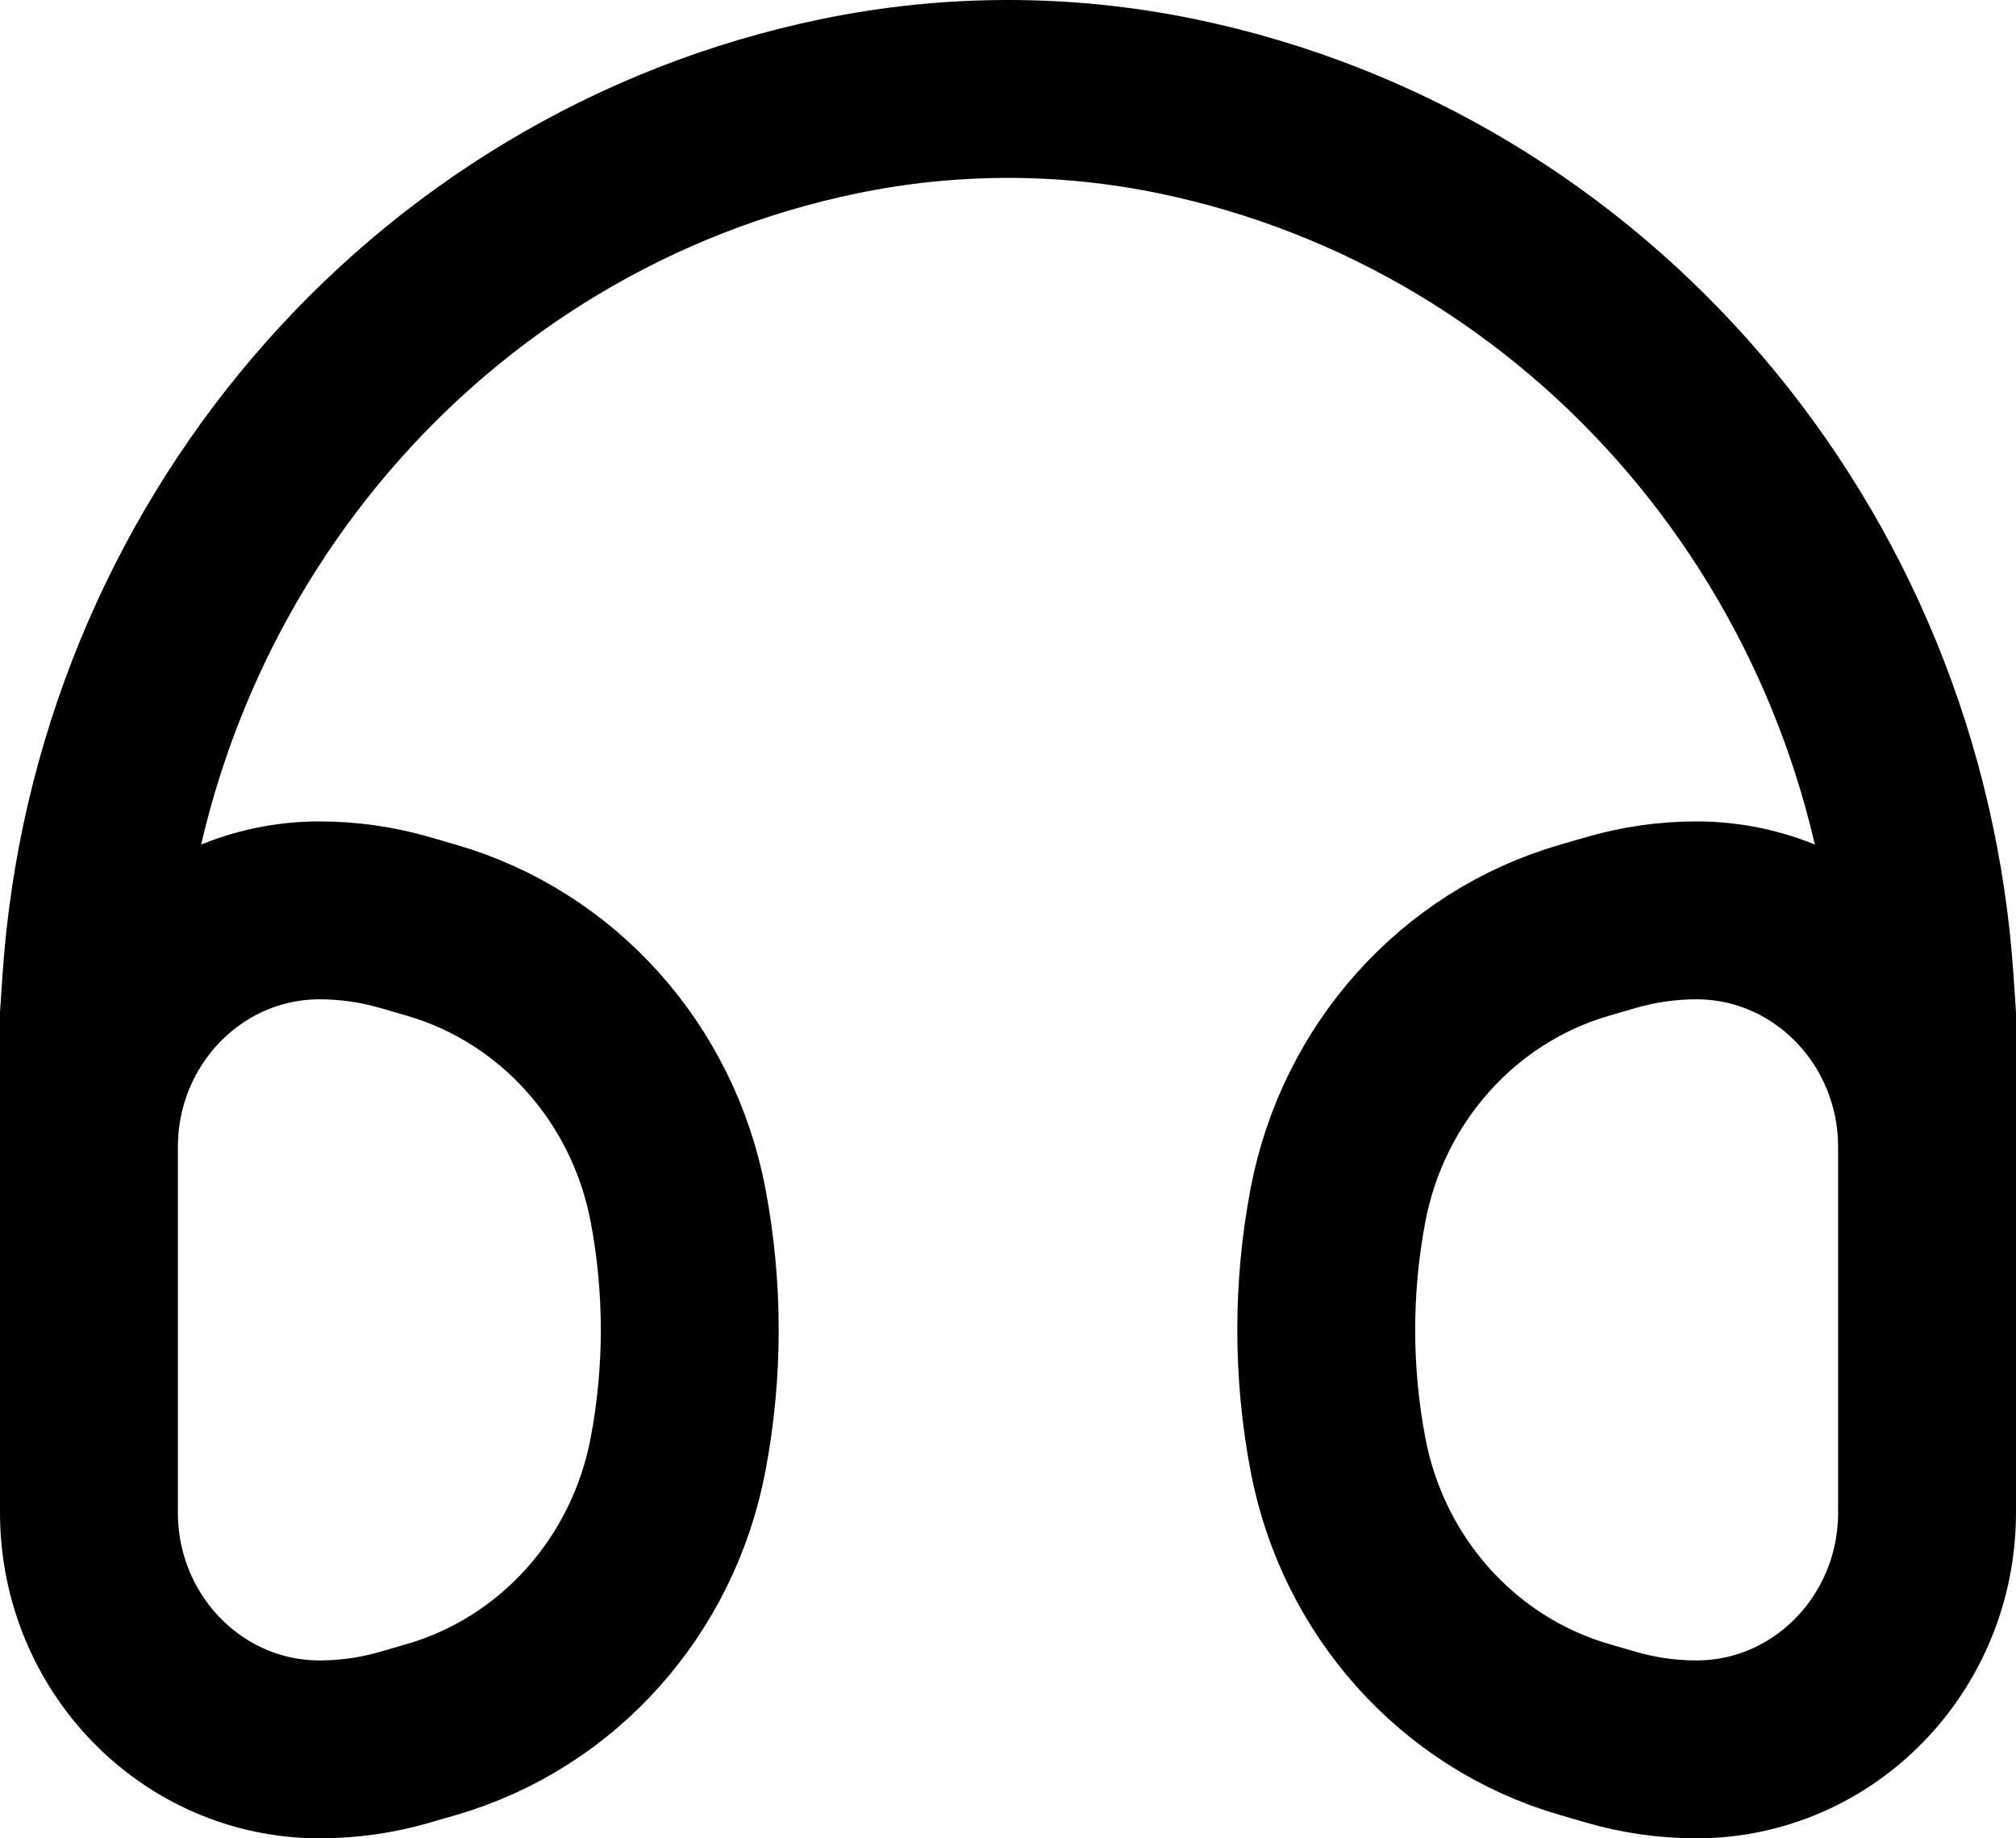 <svg width="68" height="62" viewBox="0 0 68 62" fill="none" xmlns="http://www.w3.org/2000/svg">
<path d="M3 46.62L3 34.24L3.076 33.109C4.048 18.551 14.383 6.459 28.314 3.581C32.067 2.806 35.933 2.806 39.686 3.581C53.617 6.459 63.952 18.551 64.924 33.109L65 34.24V46.62M45.128 49.048C44.603 46.276 44.603 43.427 45.128 40.655C45.971 36.201 49.184 32.612 53.436 31.376L54.338 31.114C55.276 30.842 56.246 30.703 57.22 30.703C61.517 30.703 65 34.28 65 38.693V51.011C65 55.423 61.517 59 57.22 59C56.246 59 55.276 58.862 54.338 58.589L53.436 58.327C49.184 57.091 45.971 53.503 45.128 49.048ZM22.872 49.048C23.397 46.276 23.397 43.427 22.872 40.655C22.029 36.201 18.816 32.612 14.564 31.376L13.662 31.114C12.724 30.842 11.754 30.703 10.78 30.703C6.483 30.703 3 34.28 3 38.693L3 51.011C3 55.423 6.483 59 10.78 59C11.754 59 12.724 58.862 13.662 58.589L14.564 58.327C18.816 57.091 22.029 53.503 22.872 49.048Z" stroke="black" stroke-width="6"/>
</svg>
